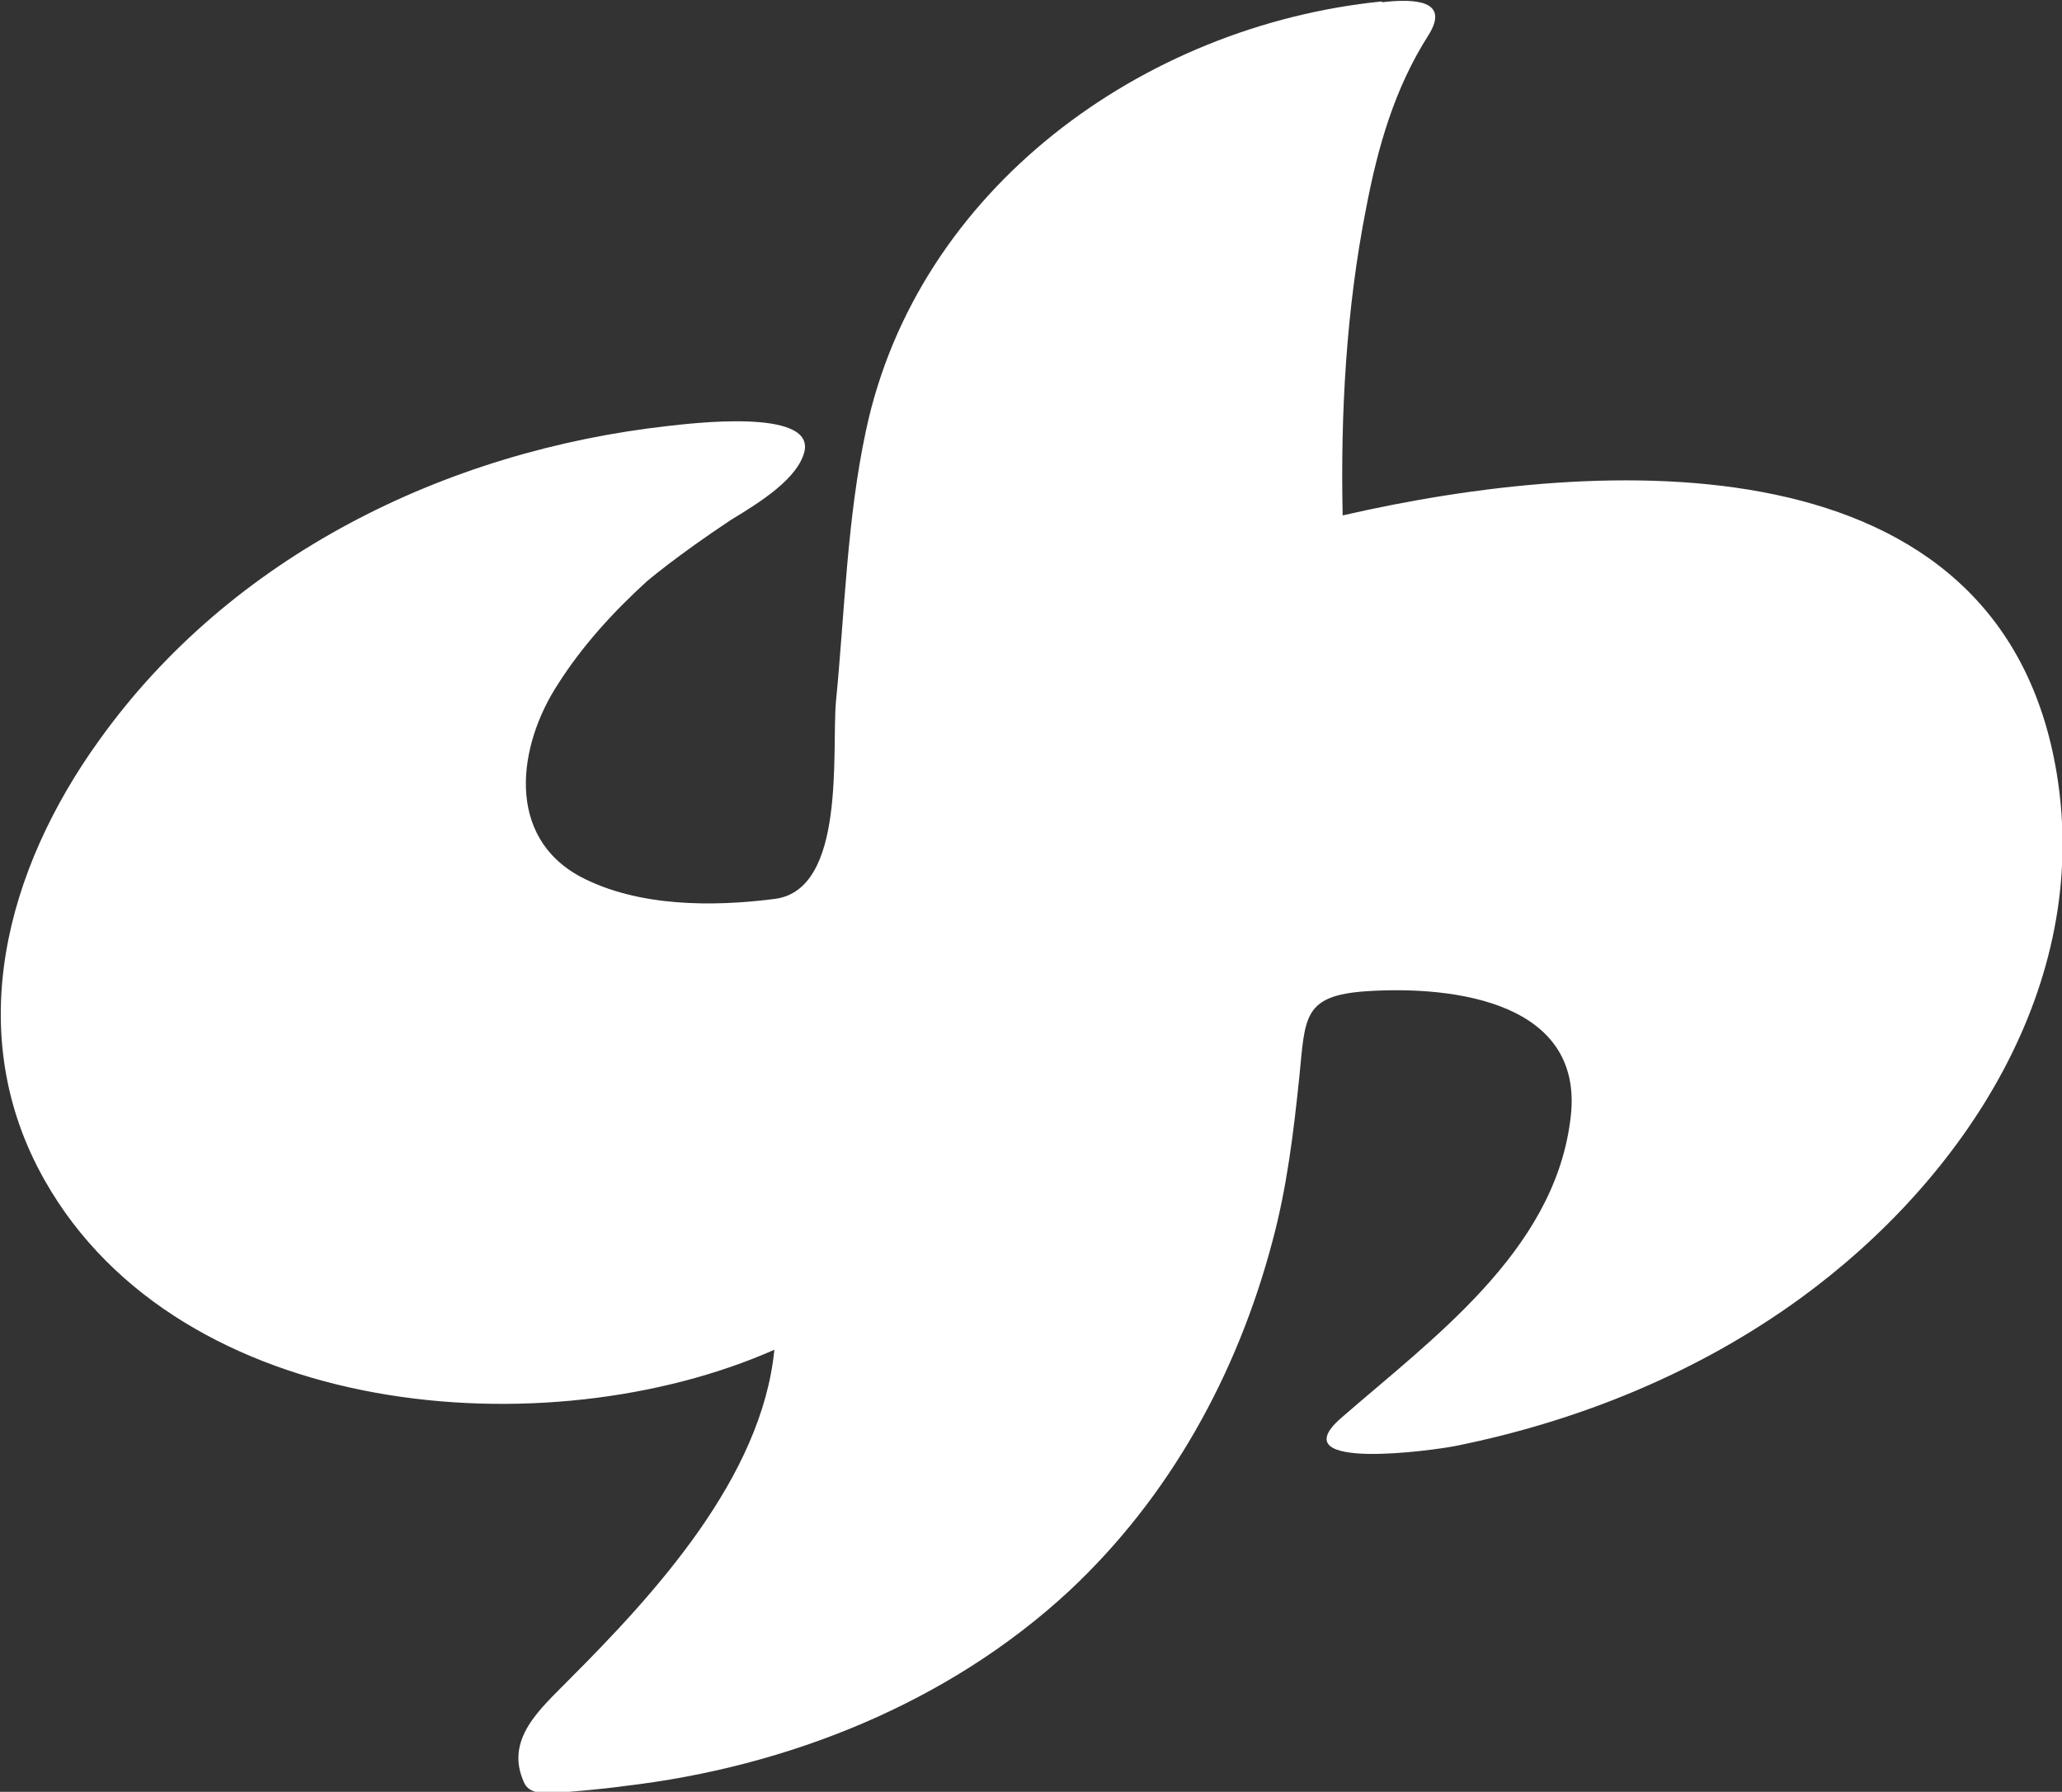<svg viewBox="0 0 28.12 24.44" xmlns="http://www.w3.org/2000/svg" data-name="Layer 1" id="Layer_1">
  <rect x="0" y="0" width="28.12" height="24.44" fill="#333333" stroke="none"/>
  <defs>
    <style>
      .cls-1 {
        fill: #fff;
      }
    </style>
  </defs>
  <path d="M18.84.02c-3.26.33-6.33,2.56-7.03,5.85-.26,1.21-.29,2.48-.41,3.7-.06.68.14,2.56-.83,2.69-.85.11-1.87.11-2.65-.3-1.03-.55-.86-1.79-.31-2.63.33-.52.75-.98,1.21-1.4h0s.41-.35,1.15-.84c.43-.26.91-.57,1-.93.14-.6-1.58-.38-1.86-.35-3.03.34-5.96,1.77-7.76,4.29-1.26,1.75-1.88,3.99-.74,6,1.85,3.27,6.85,3.68,9.95,2.31-.17,1.74-1.63,3.33-2.81,4.51-.37.38-.88.8-.6,1.4.07.15.28.15.47.13.16-.01.62-.05.9-.09h0c2.22-.26,4.41-1.13,6.06-2.66,1.37-1.28,2.29-2.95,2.77-4.76.2-.74.29-1.49.37-2.26.08-.81.05-1.1.91-1.16,1.21-.08,3.03.15,2.78,1.79-.24,1.77-1.88,2.95-3.12,4.03-.85.74,1.28.44,1.57.38,1.68-.34,3.3-1,4.69-2.01,2.24-1.63,3.97-4.27,3.5-7.15-.76-4.65-6.22-4.34-9.74-3.53-.03-1.4.05-2.82.32-4.19.16-.84.39-1.64.85-2.36.3-.48-.19-.5-.63-.45Z" class="cls-1"></path>
</svg>